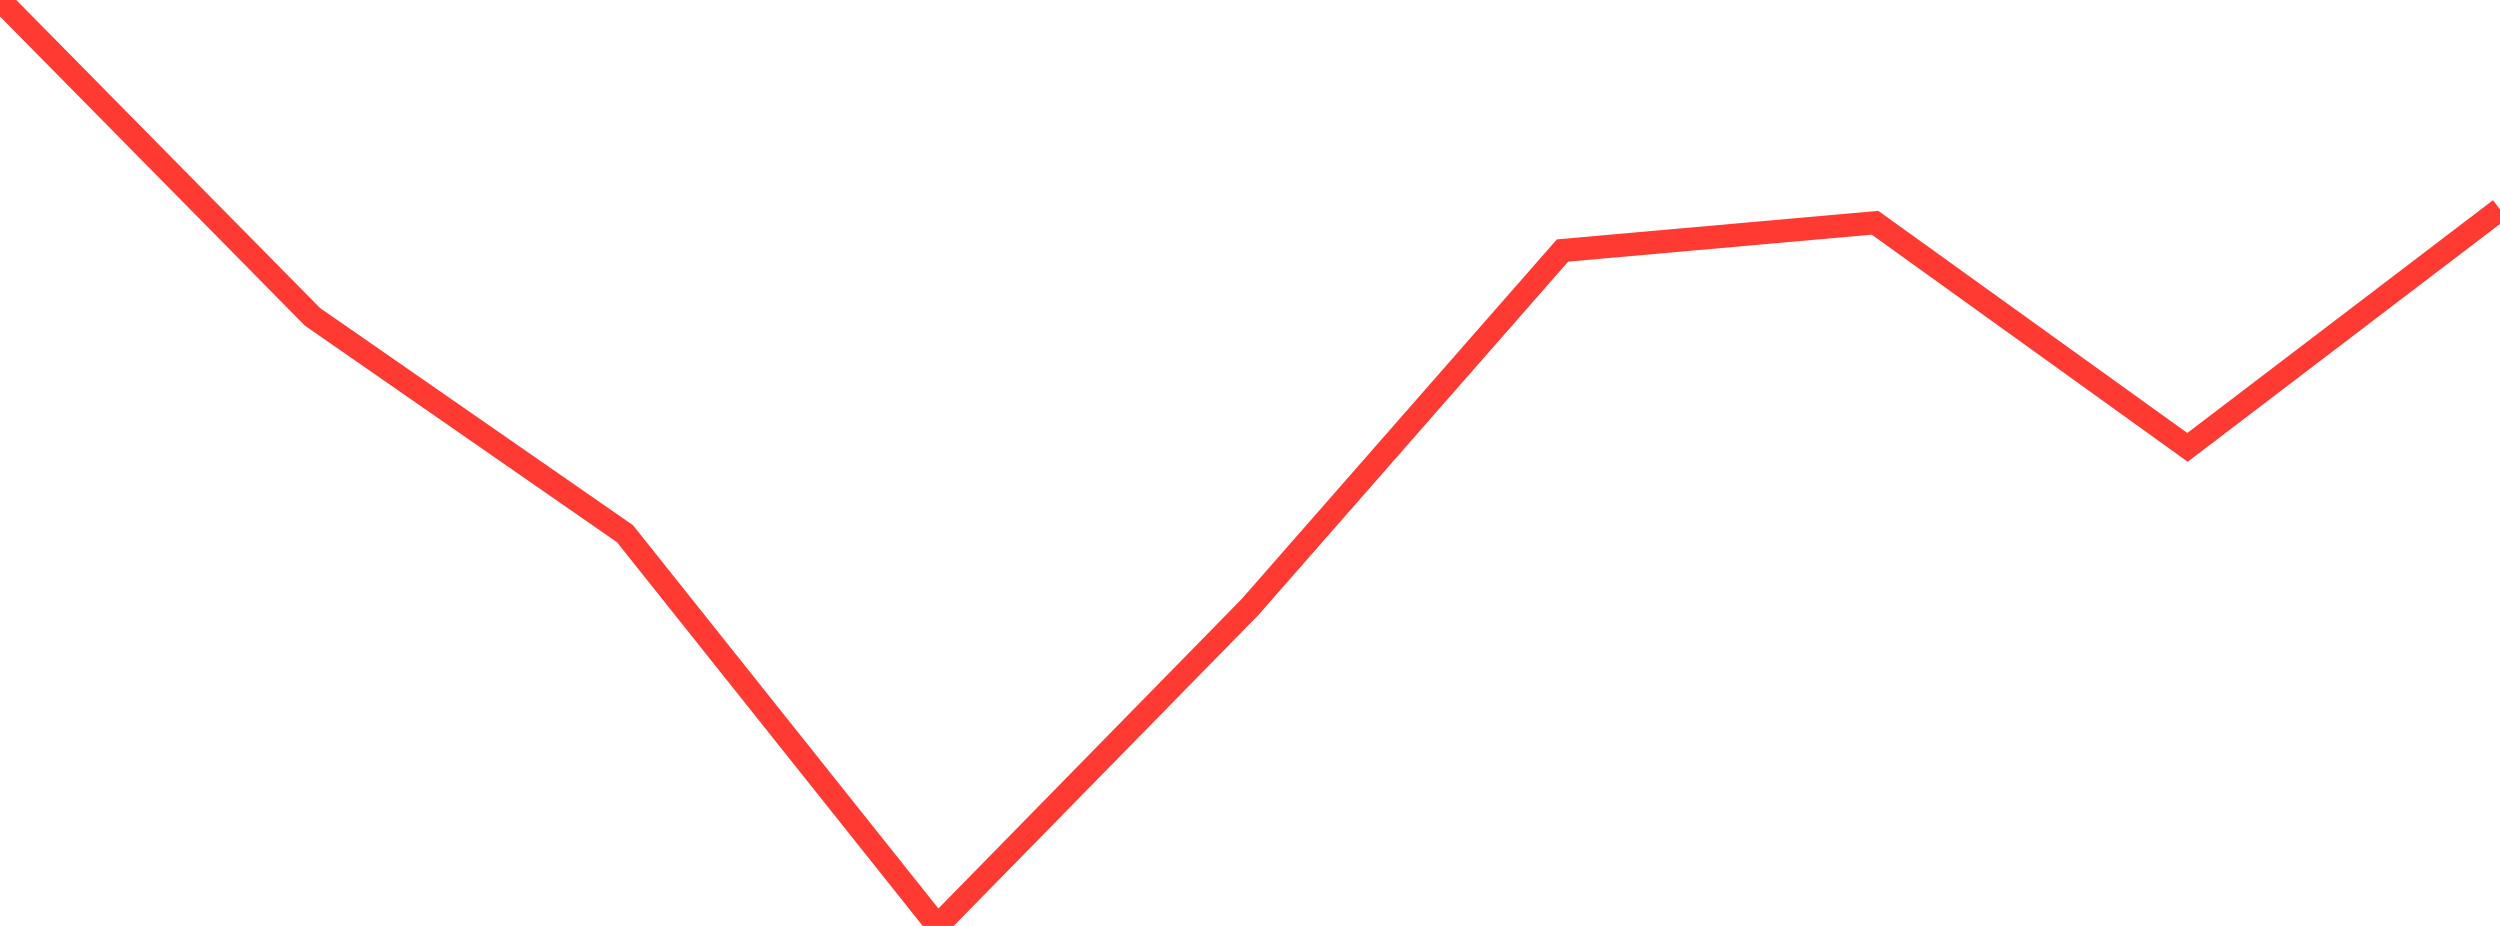 <?xml version="1.0" standalone="no"?>
<!DOCTYPE svg PUBLIC "-//W3C//DTD SVG 1.1//EN" "http://www.w3.org/Graphics/SVG/1.1/DTD/svg11.dtd">

<svg width="135" height="50" viewBox="0 0 135 50" preserveAspectRatio="none" 
  xmlns="http://www.w3.org/2000/svg"
  xmlns:xlink="http://www.w3.org/1999/xlink">


<polyline points="0.0, 0.0 16.875, 17.111 33.75, 28.822 50.625, 50.0 67.5, 32.78 84.375, 13.527 101.25, 12.028 118.125, 24.158 135.0, 11.308" fill="none" stroke="#ff3a33" stroke-width="1.25"/>

</svg>